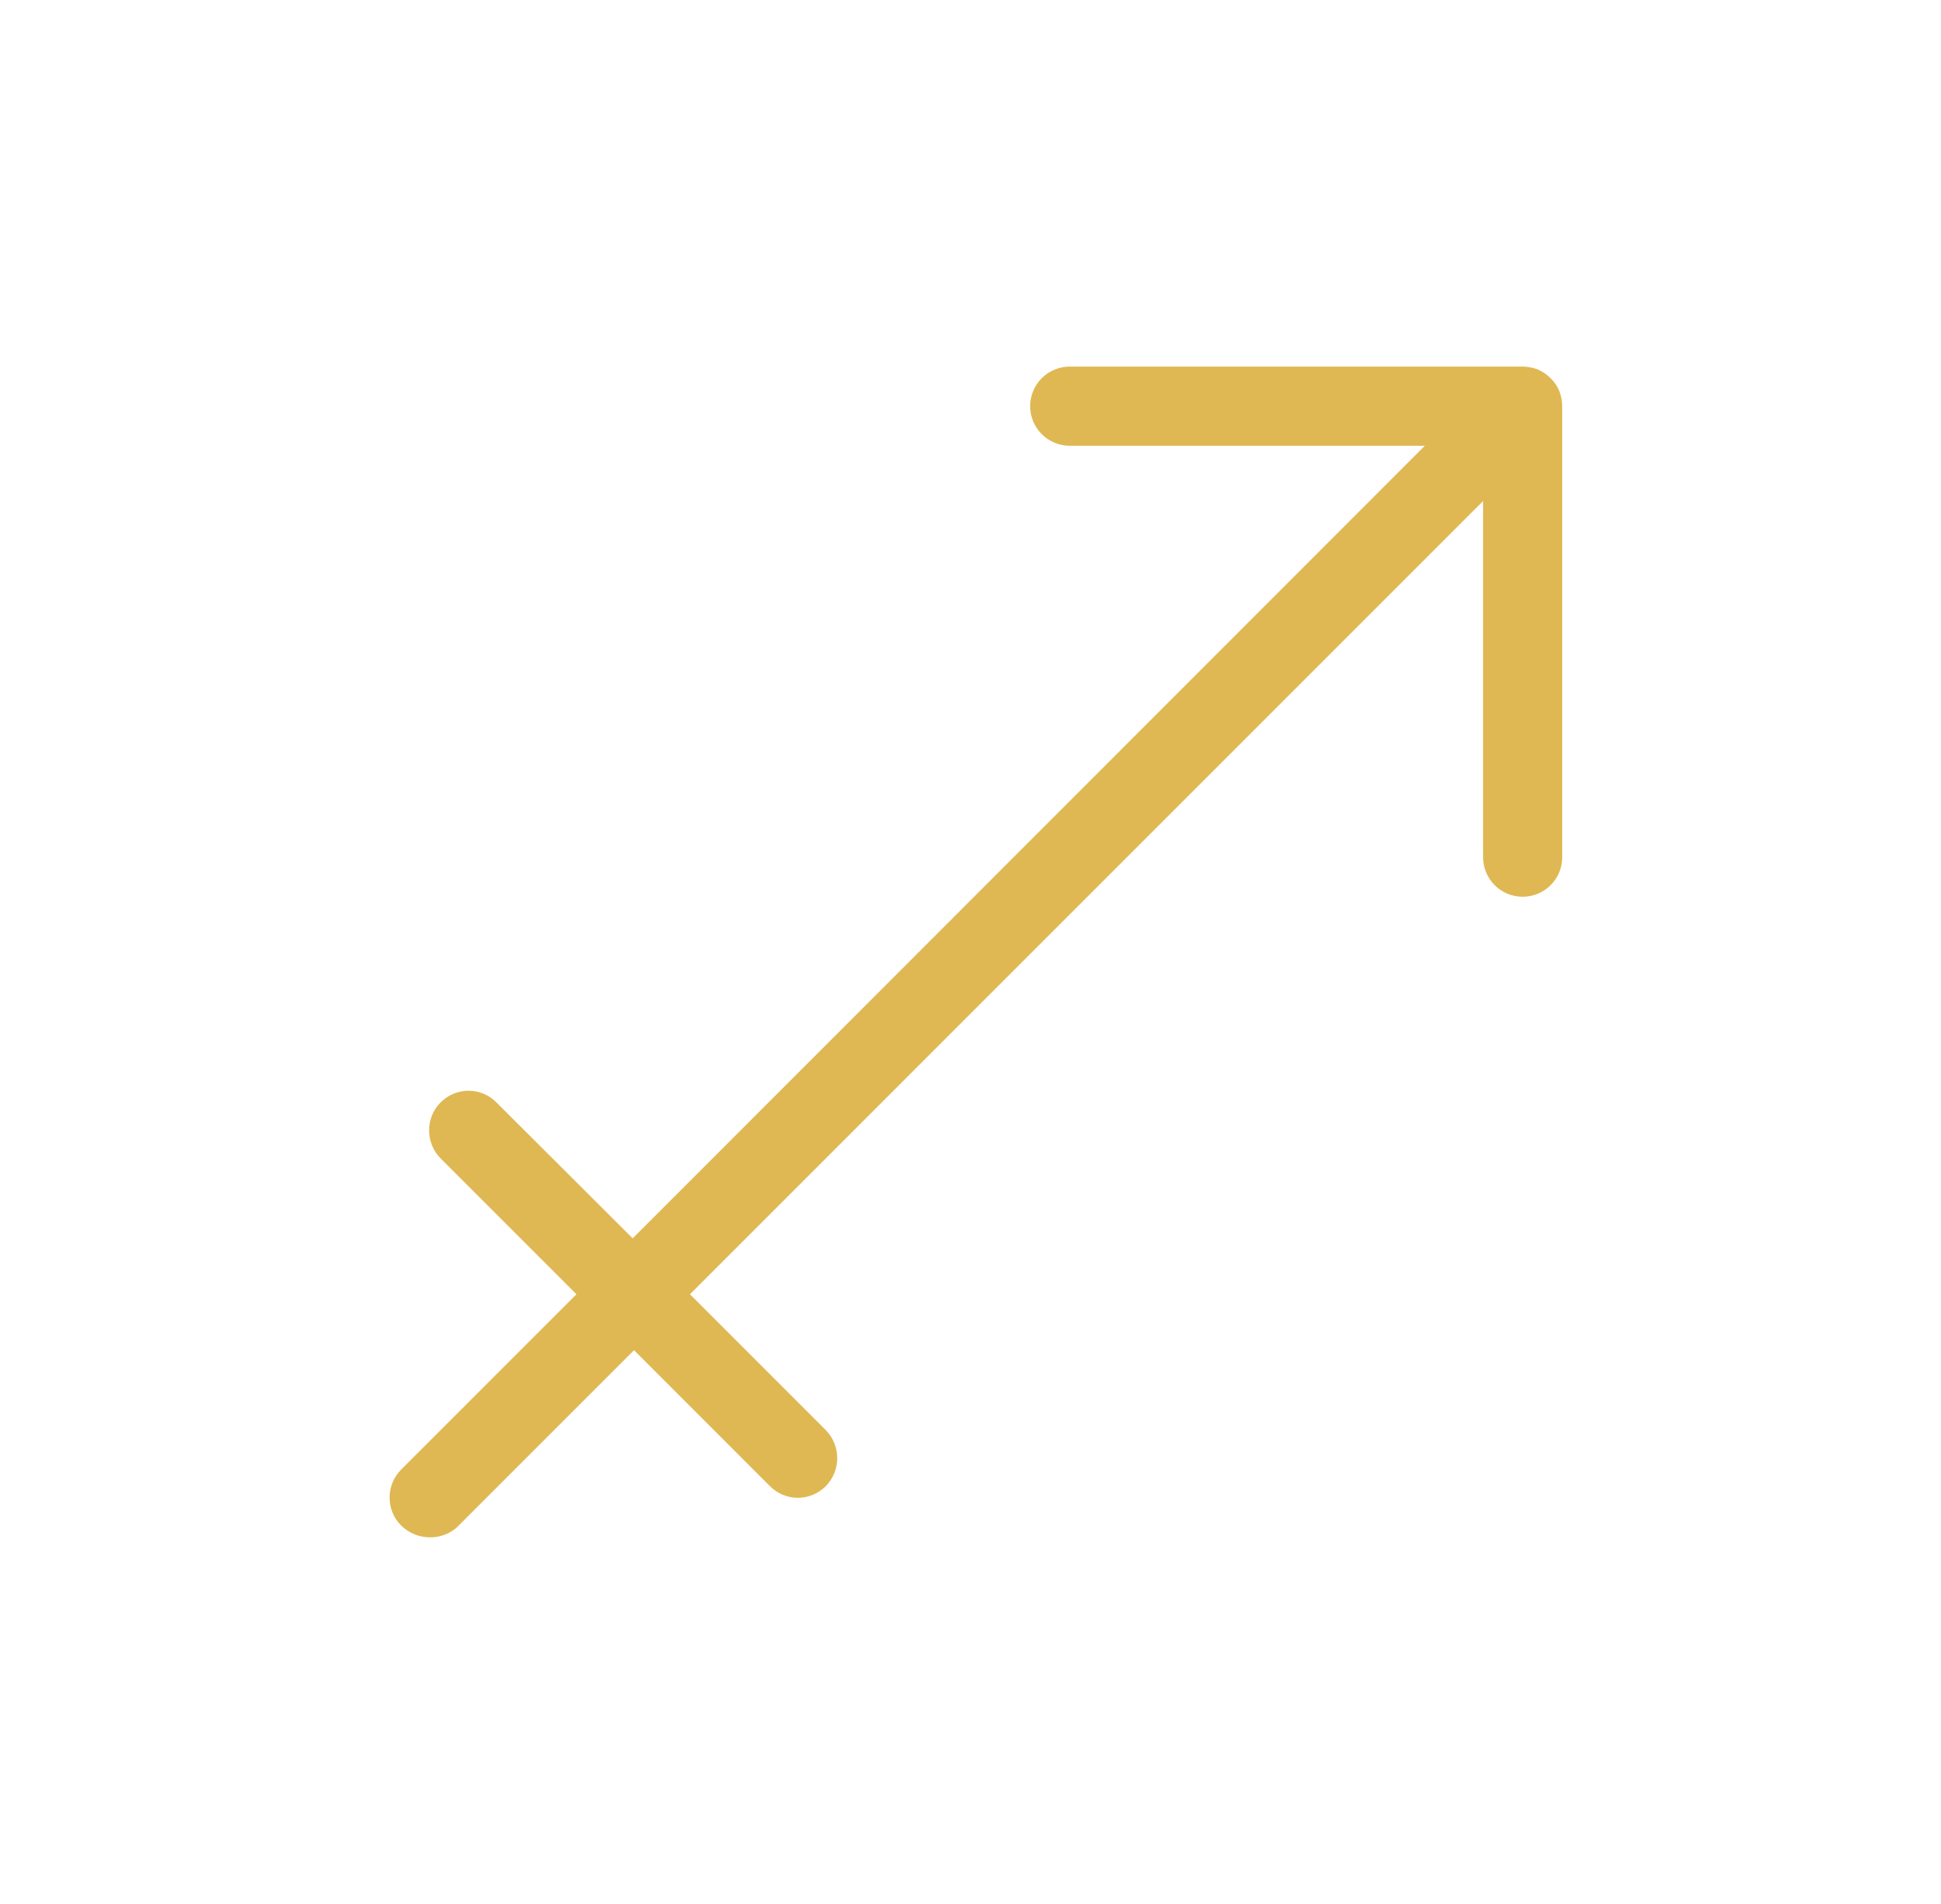 <svg width="52" height="51" viewBox="0 0 52 51" fill="none" xmlns="http://www.w3.org/2000/svg">
<path d="M11.5 40.829C11.31 40.825 11.129 40.749 10.994 40.616C10.861 40.483 10.787 40.303 10.787 40.115C10.787 39.927 10.861 39.746 10.994 39.613L15.938 34.669L12.05 30.781C11.918 30.646 11.845 30.464 11.846 30.275C11.846 30.183 11.864 30.092 11.899 30.006C11.934 29.921 11.985 29.843 12.05 29.778C12.116 29.711 12.194 29.658 12.28 29.622C12.366 29.586 12.458 29.567 12.552 29.567C12.645 29.567 12.738 29.586 12.824 29.622C12.91 29.658 12.988 29.711 13.053 29.778L16.95 33.666L39.017 11.59H28.658C28.47 11.59 28.289 11.515 28.156 11.382C28.023 11.249 27.948 11.069 27.948 10.88C27.948 10.692 28.023 10.511 28.156 10.378C28.289 10.245 28.47 10.17 28.658 10.17H40.792C40.88 10.172 40.967 10.187 41.05 10.214C41.139 10.253 41.22 10.307 41.289 10.374C41.358 10.439 41.413 10.518 41.449 10.605C41.482 10.69 41.5 10.78 41.502 10.871V22.961C41.502 23.149 41.428 23.33 41.294 23.463C41.161 23.596 40.981 23.671 40.792 23.671C40.604 23.671 40.423 23.596 40.29 23.463C40.157 23.33 40.082 23.149 40.082 22.961V12.576L17.989 34.669L21.877 38.557C22.007 38.691 22.08 38.871 22.08 39.059C22.08 39.246 22.007 39.426 21.877 39.56C21.811 39.627 21.733 39.68 21.647 39.716C21.561 39.752 21.468 39.771 21.375 39.771C21.282 39.771 21.189 39.752 21.103 39.716C21.017 39.68 20.939 39.627 20.873 39.56L16.986 35.672L11.997 40.661C11.858 40.777 11.681 40.837 11.5 40.829Z" fill="#DFB853" stroke="#DFB853" stroke-width="0.7"/>
</svg>
